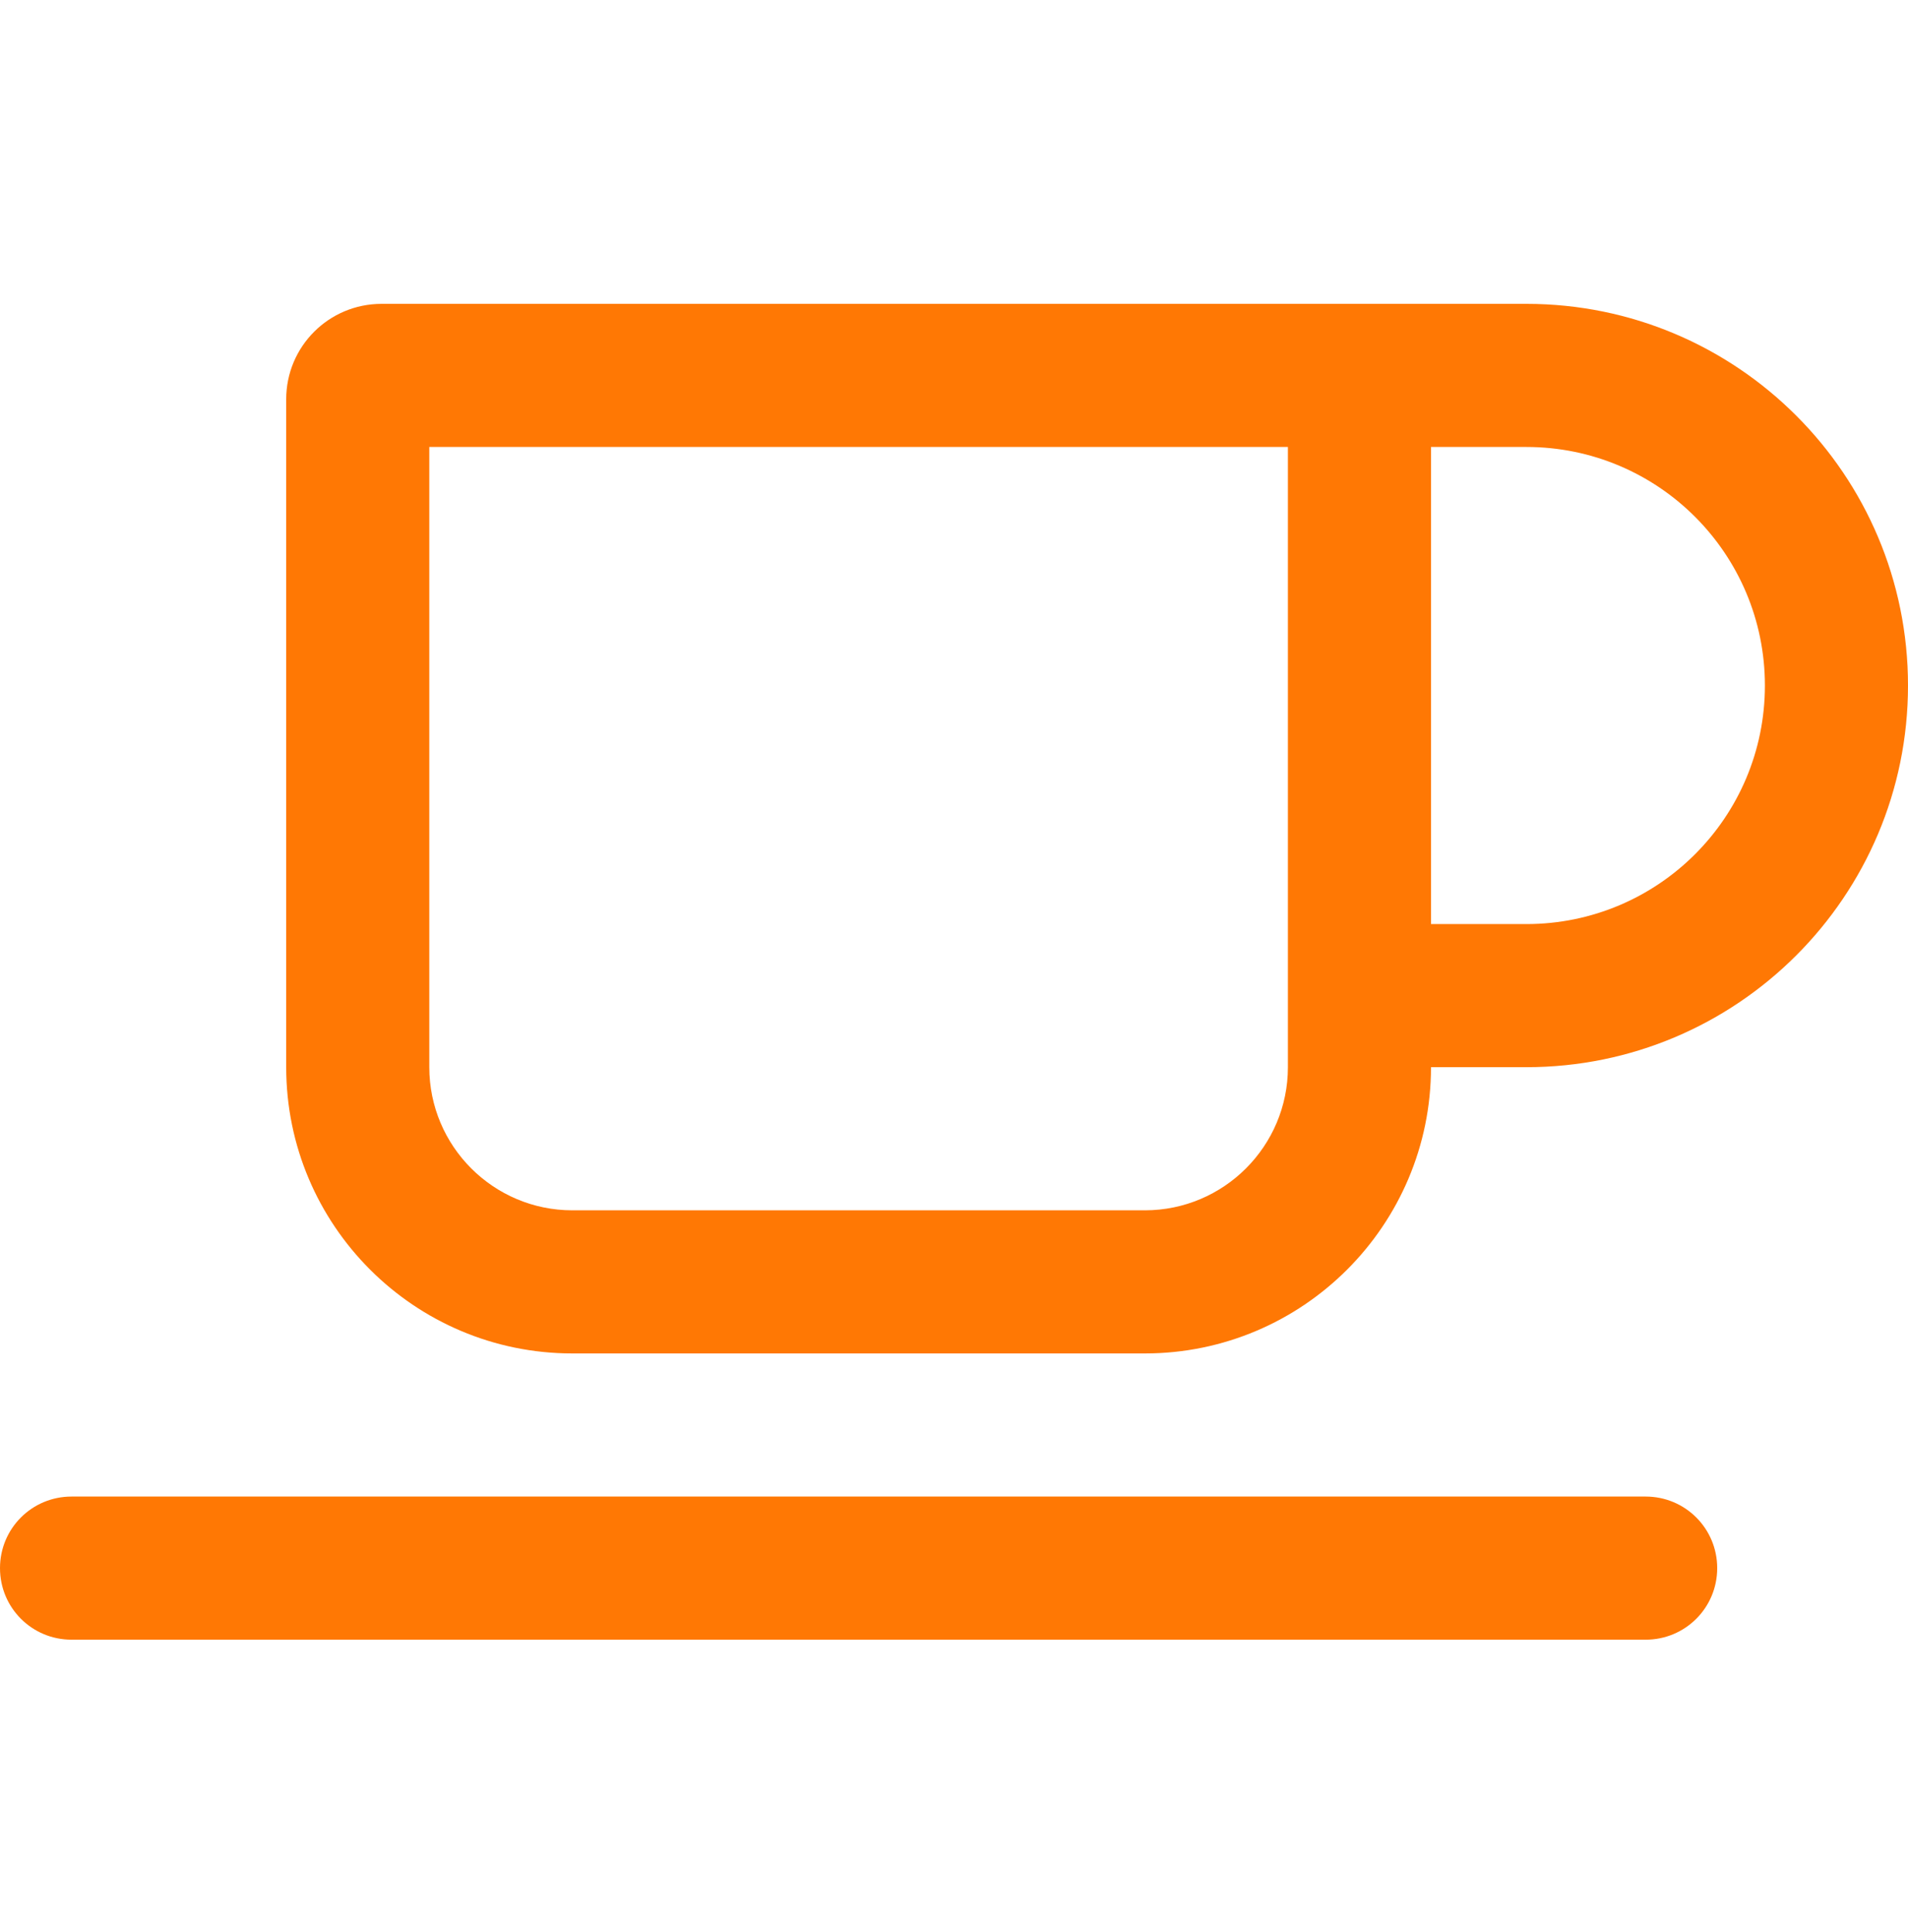 <svg xmlns="http://www.w3.org/2000/svg" width="80" height="81" viewBox="0 0 80 81" fill="none"><path d="M18 18.738H54V44.738C54 48.05 51.312 50.738 48 50.738H24C20.688 50.738 18 48.05 18 44.738V18.738ZM16 12.738C13.787 12.738 12 14.525 12 16.738V44.738C12 51.363 17.375 56.738 24 56.738H48C54.625 56.738 60 51.363 60 44.738H64C72.838 44.738 80 37.575 80 28.738C80 19.901 72.838 12.738 64 12.738H56H16ZM64 38.738H60V18.738H64C69.525 18.738 74 23.213 74 28.738C74 34.263 69.525 38.738 64 38.738ZM3 62.738C1.337 62.738 0 64.076 0 65.738C0 67.4 1.337 68.738 3 68.738H69C70.662 68.738 72 67.4 72 65.738C72 64.076 70.662 62.738 69 62.738H3Z" fill="#FF7804"></path></svg>